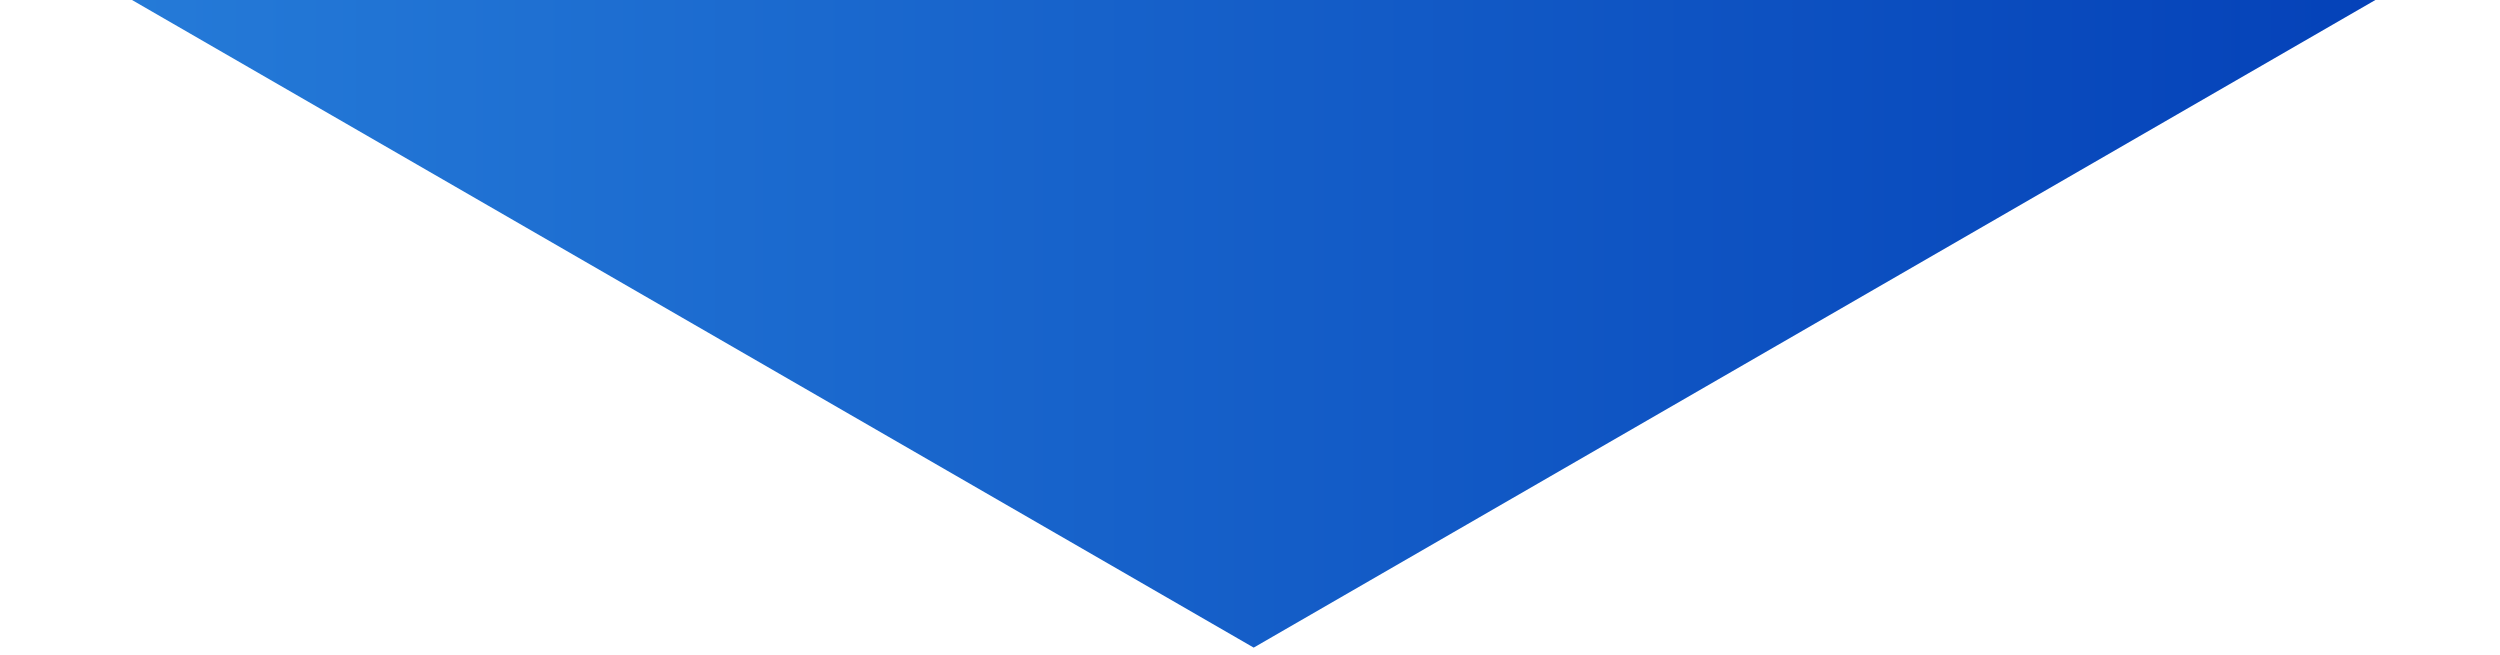 <svg width="164" height="43" viewBox="0 0 164 43" fill="none" xmlns="http://www.w3.org/2000/svg">
<path d="M82.242 -146L163.857 -98.879V-4.638L82.242 42.483L0.626 -4.638V-98.879L82.242 -146Z" fill="url(#paint0_linear_2089_2221)"/>
<defs>
<linearGradient id="paint0_linear_2089_2221" x1="-12" y1="-51.758" x2="176.483" y2="-51.758" gradientUnits="userSpaceOnUse">
<stop stop-color="#2982DC"/>
<stop offset="1" stop-color="#003AB4"/>
</linearGradient>
</defs>
</svg>
